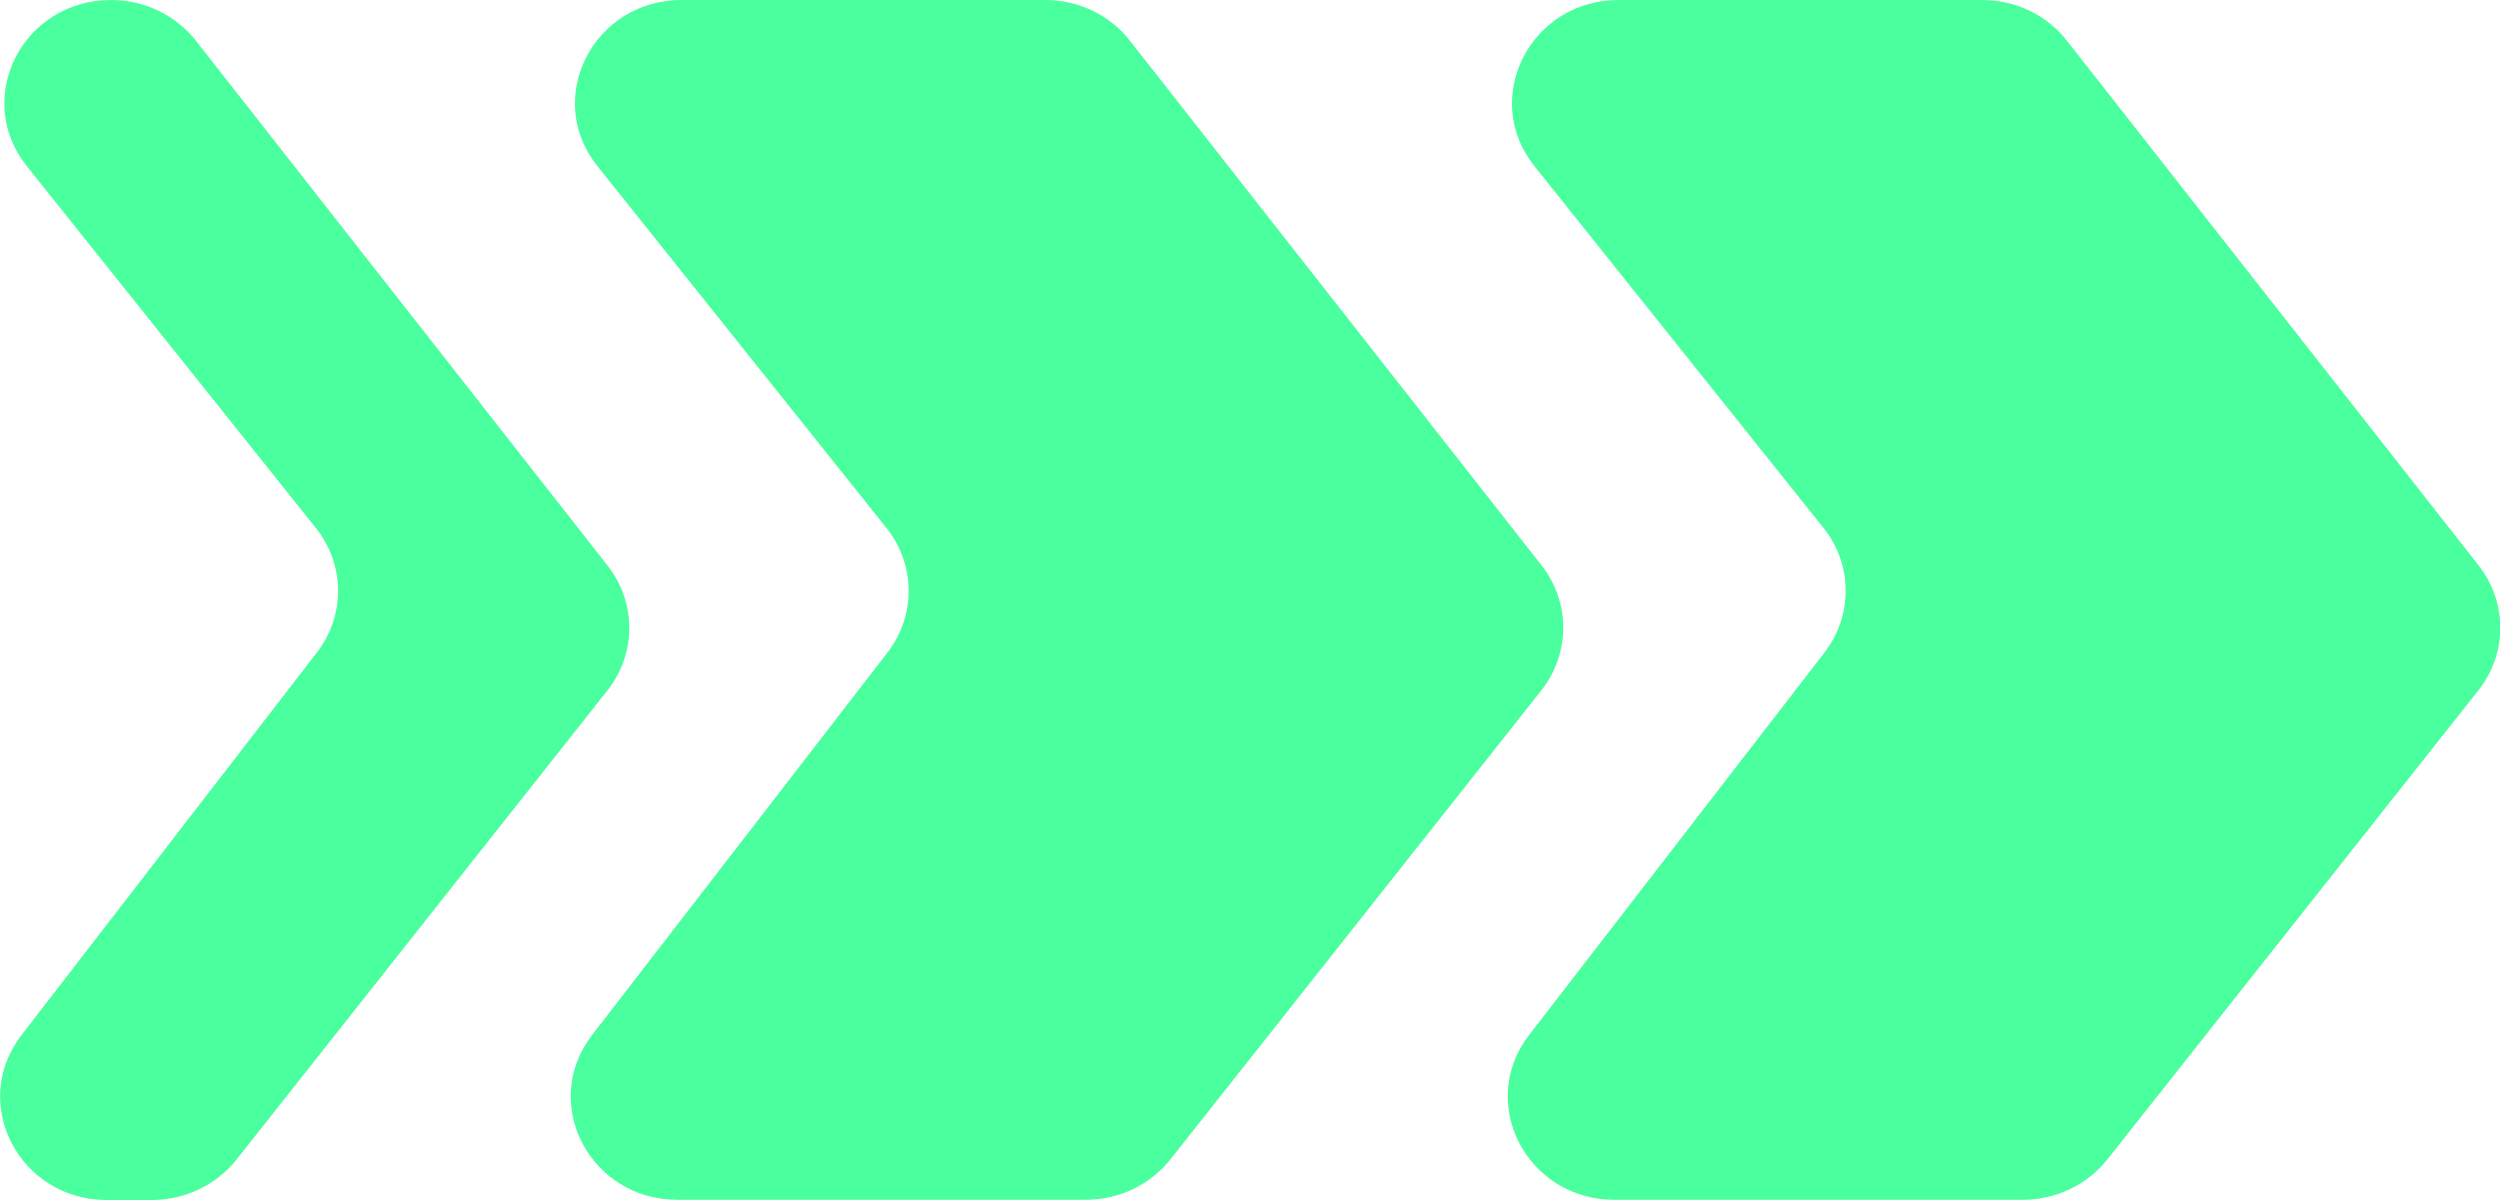<svg width="25" height="12" viewBox="0 0 25 12" fill="none" xmlns="http://www.w3.org/2000/svg">
<g clip-path="url(#clip0_1019_813)">
<path d="M19.821 0H16.187C15.302 0 14.803 0.984 15.344 1.661L18.235 5.279C18.527 5.645 18.531 6.155 18.245 6.525L15.291 10.35C14.766 11.03 15.268 11.998 16.145 11.998H20.227C20.559 11.998 20.871 11.849 21.073 11.595L24.784 6.903C25.075 6.534 25.076 6.024 24.785 5.653L20.669 0.407C20.468 0.149 20.154 0 19.821 0Z" fill="#49FF9E"/>
<path d="M10.451 0H6.817C5.932 0 5.433 0.984 5.974 1.661L8.864 5.279C9.157 5.645 9.161 6.155 8.875 6.525L5.921 10.35C5.396 11.03 5.898 11.998 6.774 11.998H10.857C11.189 11.998 11.501 11.849 11.703 11.595L15.414 6.903C15.704 6.534 15.706 6.024 15.415 5.653L11.299 0.407C11.098 0.149 10.784 0 10.451 0Z" fill="#49FF9E"/>
<path d="M1.111 0C0.225 0 -0.273 0.984 0.268 1.661L3.158 5.279C3.451 5.645 3.455 6.155 3.169 6.525L0.215 10.351C-0.31 11.031 0.192 12 1.068 12H1.517C1.849 12 2.161 11.851 2.364 11.597L6.074 6.905C6.365 6.536 6.366 6.026 6.075 5.655L1.959 0.407C1.757 0.151 1.444 0 1.111 0Z" fill="#49FF9E"/>
</g>
<defs>
<clipPath id="clip0_1019_813">
<rect width="25" height="12" fill="white"/>
</clipPath>
</defs>
</svg>
